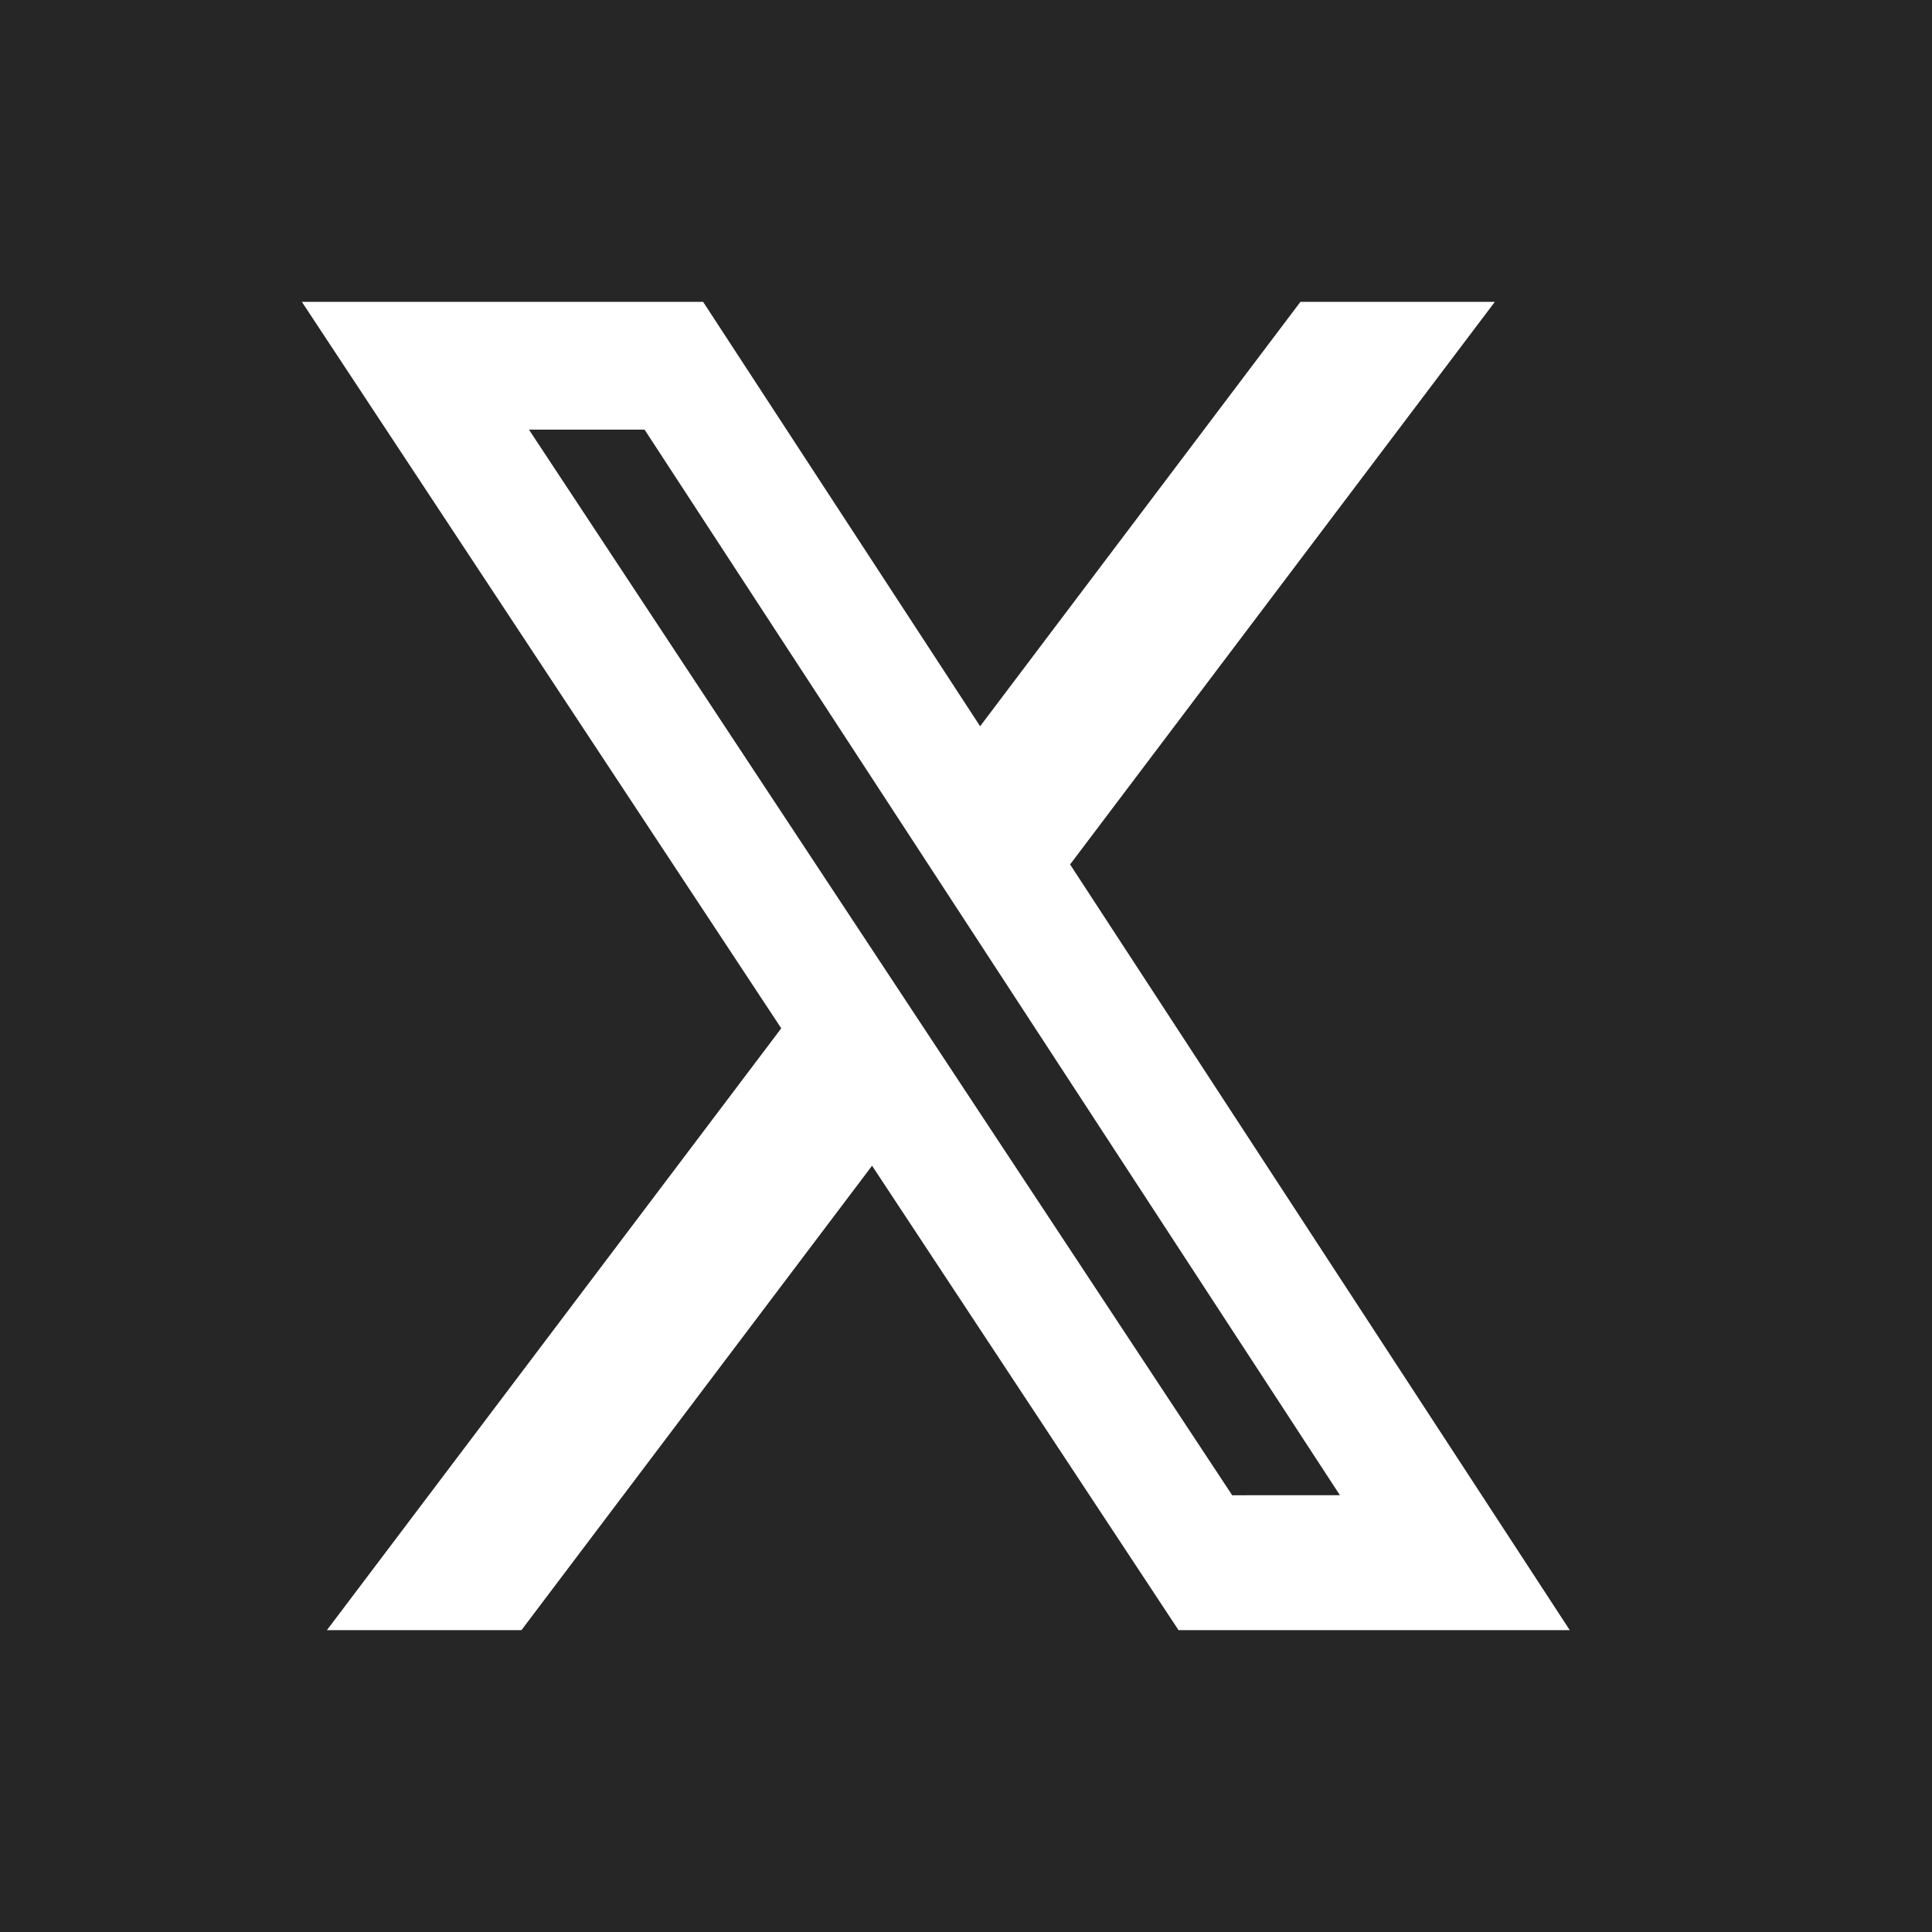 <svg xmlns="http://www.w3.org/2000/svg" fill="none" viewBox="0 0 32 32"><path fill="#262626" d="M0 0h32v32H0z"/><path fill="#fff" d="m21.539 5-5.305 7.029L11.646 5H5l7.94 12.032L5.415 27h3.222l5.807-7.692L19.52 27H26l-8.276-12.682L24.759 5h-3.22Zm-1.13 19.766L8.761 7.116h1.915l11.517 17.649-1.784.001Z"/></svg>